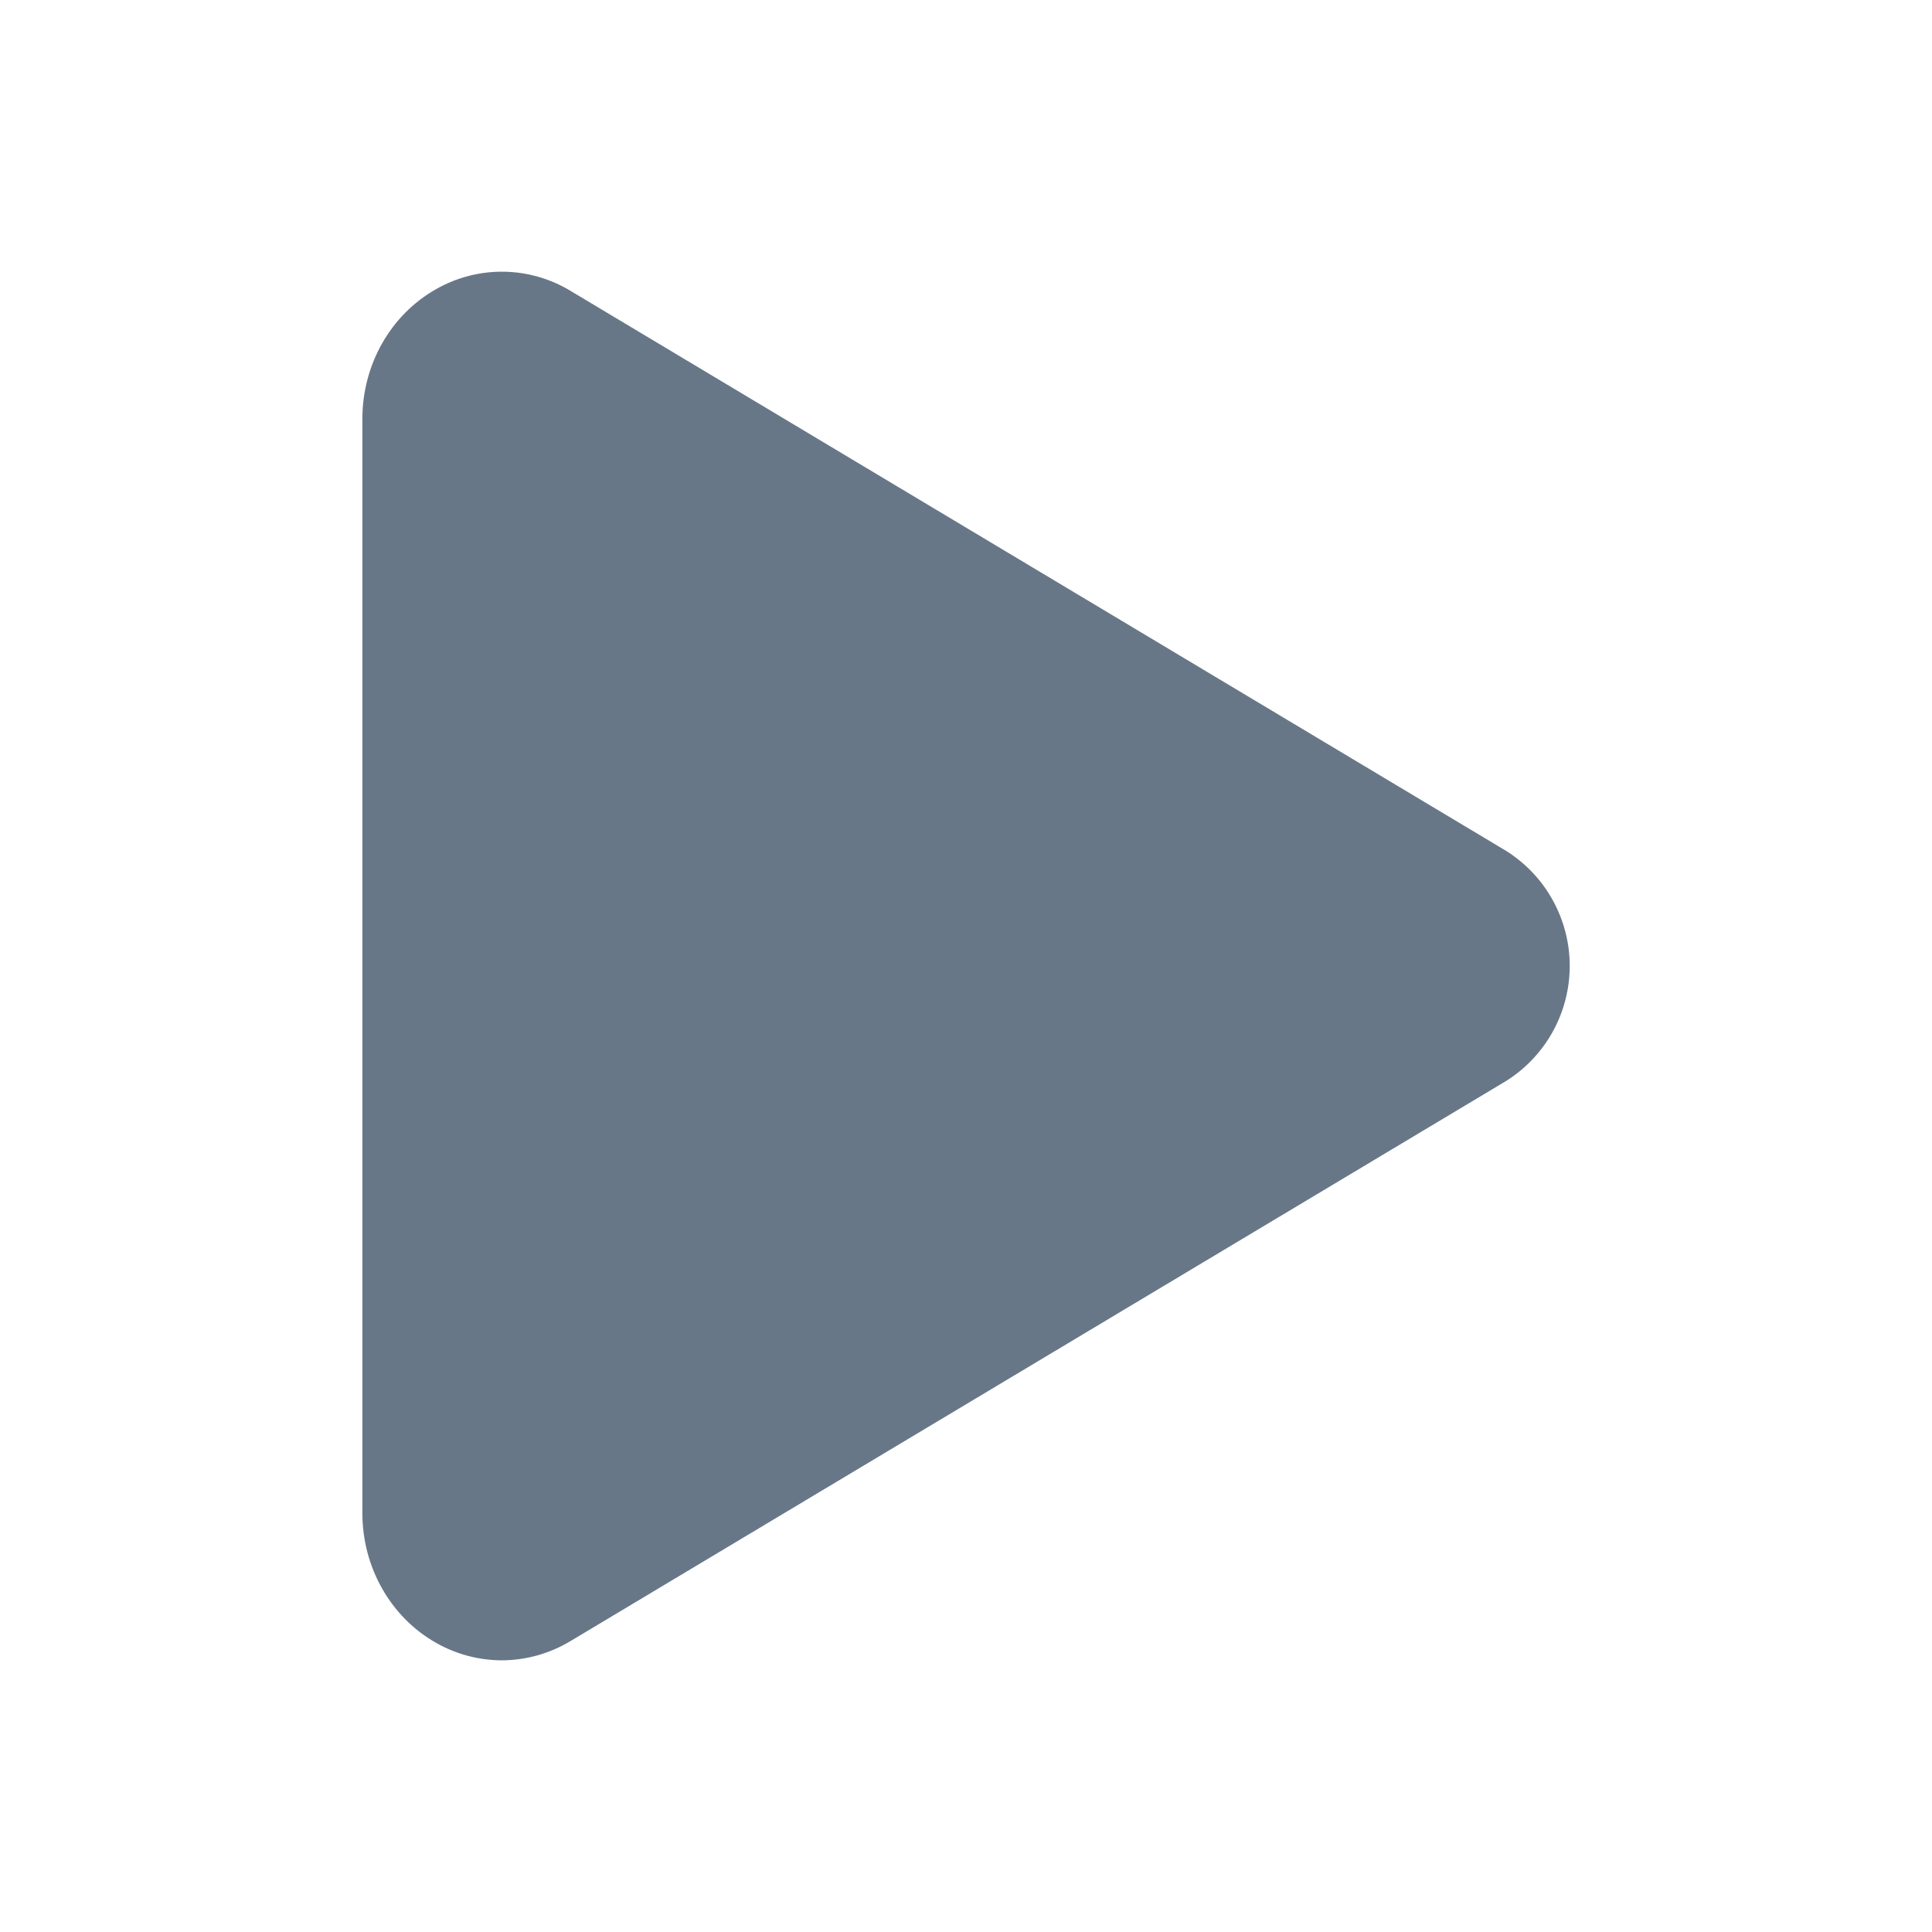 <svg width="62" height="62" viewBox="0 0 62 62" fill="none" xmlns="http://www.w3.org/2000/svg">
<path d="M16.105 53.282C15.361 53.28 14.631 53.085 13.986 52.716C12.533 51.892 11.629 50.294 11.629 48.559V13.442C11.629 11.701 12.533 10.108 13.986 9.284C14.647 8.905 15.397 8.71 16.159 8.719C16.921 8.729 17.666 8.943 18.317 9.339L48.331 27.304C48.956 27.697 49.472 28.241 49.829 28.887C50.187 29.533 50.374 30.259 50.374 30.998C50.374 31.736 50.187 32.462 49.829 33.108C49.472 33.754 48.956 34.299 48.331 34.691L18.313 52.661C17.646 53.064 16.883 53.279 16.105 53.282Z" fill="#687787"/>
</svg>
